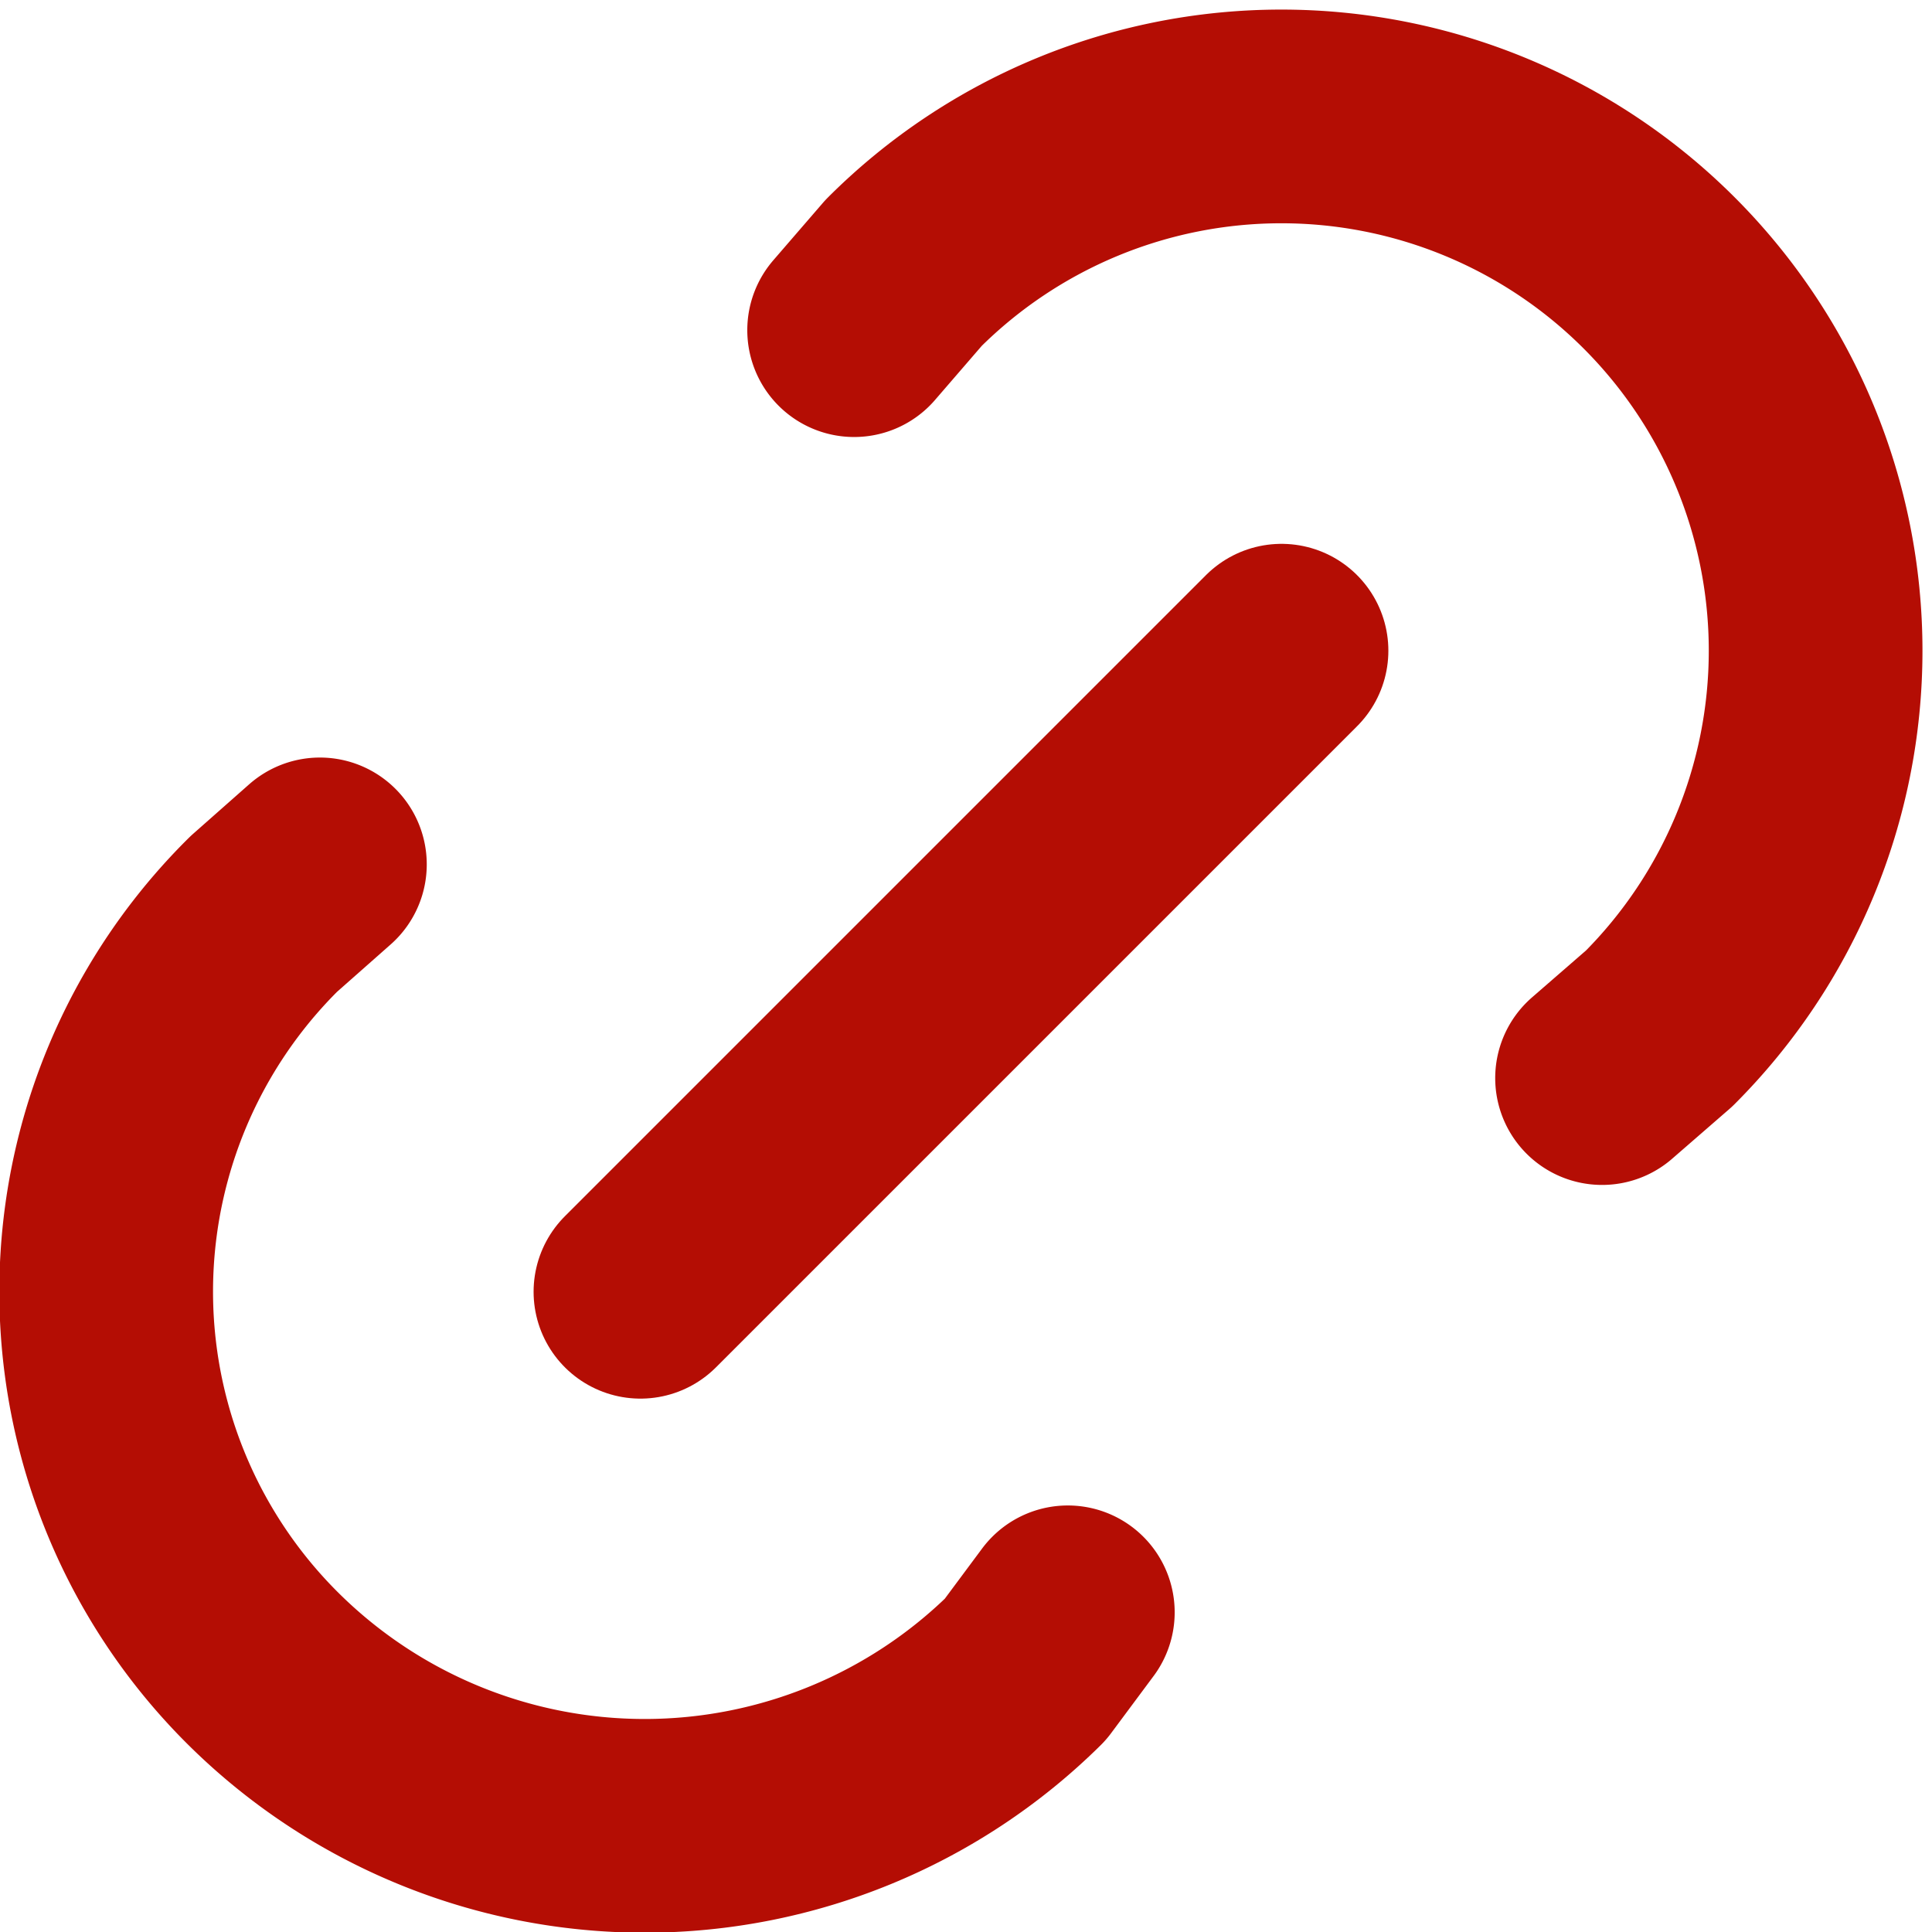 <?xml version="1.0" encoding="UTF-8" standalone="no"?>
<svg
   viewBox="0 0 18.082 18.082"
   fill="none"
   stroke="#b40d04"
   stroke-linecap="round"
   stroke-linejoin="round"
   width="18.082"
   height="18.082"
   stroke-width="2"
   version="1.1"
   id="svg3"
   xmlns="http://www.w3.org/2000/svg"
   xmlns:svg="http://www.w3.org/2000/svg">
  <defs
     id="defs3" />
  <path
     d="M 5.994,12.09 11.994,6.09"
     id="path1" />
  <path
     d="m 7.994,3.09 0.463,-0.536 a 5,5 0 0 1 7.071,7.072 l -0.534,0.464"
     id="path2" />
  <path
     d="m 9.994,15.09 -0.397,0.534 a 5.068,5.068 0 0 1 -7.127,0 4.972,4.972 0 0 1 0,-7.071 l 0.524,-0.463"
     id="path3" />
</svg>
